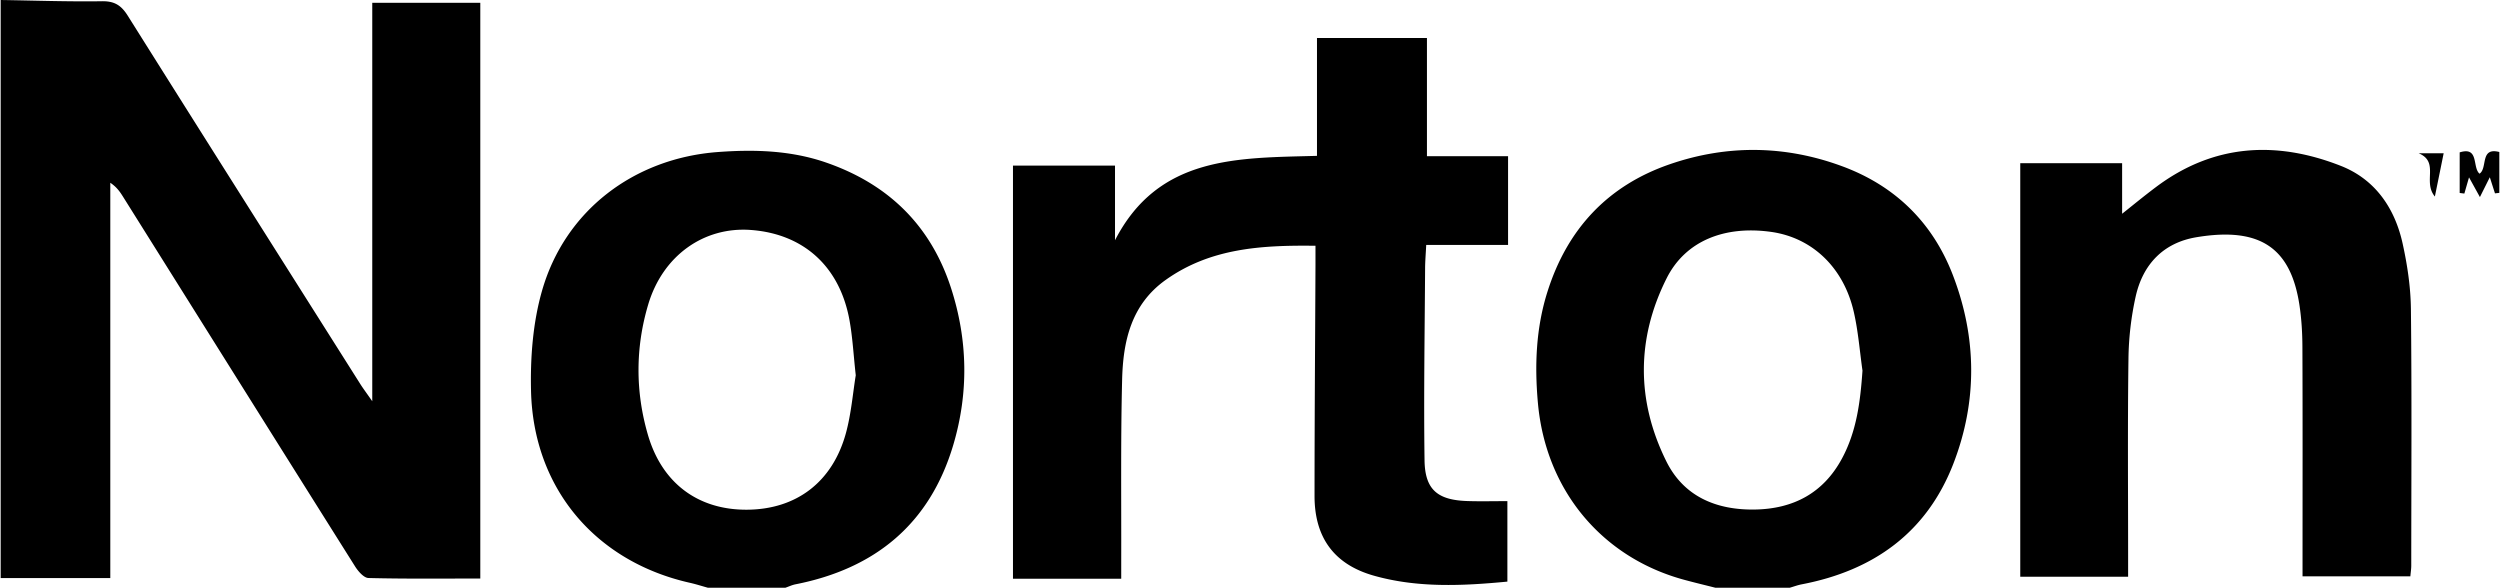 <svg xmlns="http://www.w3.org/2000/svg" width="2500" viewBox="0 0 583.06 137.21" height="588"><path d="m0 0c7.89.12 15.78.41 23.67.29 2.91-.04 4.47.97 5.98 3.37 18.02 28.68 36.14 57.29 54.24 85.91.7 1.11 1.5 2.16 2.82 4.06v-92.98h25.21v134.35c-8.84 0-17.47.1-26.1-.12-1.07-.03-2.39-1.55-3.11-2.69-18.11-28.77-36.15-57.57-54.21-86.37-.71-1.13-1.48-2.21-2.92-3.17v92.24h-25.58zm400.13 137.15c-2.4-.61-4.8-1.18-7.19-1.83-19.32-5.2-32.38-20.95-34.22-41.21-.8-8.82-.47-17.55 2.23-26.06 4.62-14.6 14.04-24.74 28.56-29.73 13.39-4.61 26.94-4.42 40.19.47 12.26 4.52 21.06 13.03 25.8 25.29 5.65 14.62 5.81 29.5.17 44.1-6.23 16.11-18.65 24.96-35.37 28.17-.96.18-1.88.53-2.82.8h-17.33zm34.33-50.61c-.65-4.58-1-9.23-2.03-13.73-2.36-10.39-9.7-17.33-19.24-18.69-10.87-1.54-20.04 2.05-24.44 10.82-7.07 14.07-7.07 28.61-.07 42.71 4.09 8.25 11.71 11.39 20.64 11.25 8.94-.14 15.99-3.8 20.35-11.91 3.43-6.37 4.28-13.3 4.78-20.45zm-269.43 50.61c-1.41-.39-2.81-.84-4.23-1.16-22-4.97-36.5-22.03-37.04-44.74-.19-7.79.43-15.94 2.56-23.38 5.35-18.71 21.42-30.92 41.01-32.39 8.55-.64 17.09-.39 25.31 2.46 14.44 5.01 24.35 14.59 29.11 29.23 3.95 12.16 4.16 24.49.53 36.69-5.47 18.38-18.2 28.83-36.81 32.49-.81.16-1.57.53-2.36.8h-18.09zm34.5-49.61c-.52-4.67-.73-8.82-1.47-12.88-2.29-12.51-10.73-20.1-23.04-21-10.92-.79-20.5 5.96-23.91 17.37-3.01 10.08-3.02 20.36-.07 30.46 3.3 11.32 11.74 17.49 23.05 17.45 11.52-.05 19.99-6.39 23.14-17.84 1.25-4.56 1.62-9.35 2.31-13.56zm61.95 47.51h-25.26v-96.4h23.81v17.41c10.18-19.78 28.68-19.17 47.13-19.69v-27.5h25.66v27.58h18.93v20.71h-19.1c-.1 2.04-.25 3.75-.26 5.46-.09 14.93-.34 29.87-.13 44.8.1 6.86 3.04 9.27 9.99 9.5 3.01.1 6.02.02 9.34.02v18.78c-10.56 1.01-20.95 1.49-31.13-1.38-9.27-2.61-13.87-8.88-13.87-18.6 0-17.95.14-35.91.22-53.86v-4.53c-12.52-.15-24.5.5-35.01 8.01-8.02 5.74-9.89 14.29-10.11 23.25-.35 14.05-.17 28.12-.21 42.19v4.28zm234.98-.47h-25.19v-96.5h23.77v11.8c2.32-1.83 5.07-4.11 7.93-6.25 13.4-10.04 28.02-10.85 43.11-4.92 8.01 3.15 12.6 9.86 14.42 18.14 1.1 4.99 1.87 10.16 1.93 15.26.22 19.96.09 39.93.08 59.9 0 .74-.12 1.48-.21 2.48h-25.16v-4.12c0-16.45.04-32.9-.03-49.35-.01-3.25-.2-6.54-.68-9.75-2-13.34-9.09-18.41-24.06-15.91-7.72 1.29-12.5 6.34-14.17 13.84a70.82 70.82 0 0 0 -1.68 14.52c-.21 15.44-.08 30.89-.08 46.33v4.54zm85.59-89.45c-.38-1.17-.75-2.34-1.21-3.77-.69 1.39-1.3 2.6-2.31 4.63-1.1-2-1.81-3.28-2.54-4.6-.38 1.3-.73 2.54-1.09 3.78-.36-.05-.73-.09-1.09-.14v-9.47c4.58-1.44 2.9 3.5 4.63 4.97 1.94-1.29.04-6.25 4.62-5.06v9.54c-.34.04-.67.07-1.01.11zm-11.98-9.36c-.66 3.27-1.29 6.36-2.05 10.09-2.88-3.45 1.12-8.03-3.77-10.09h5.83z"></path></svg>